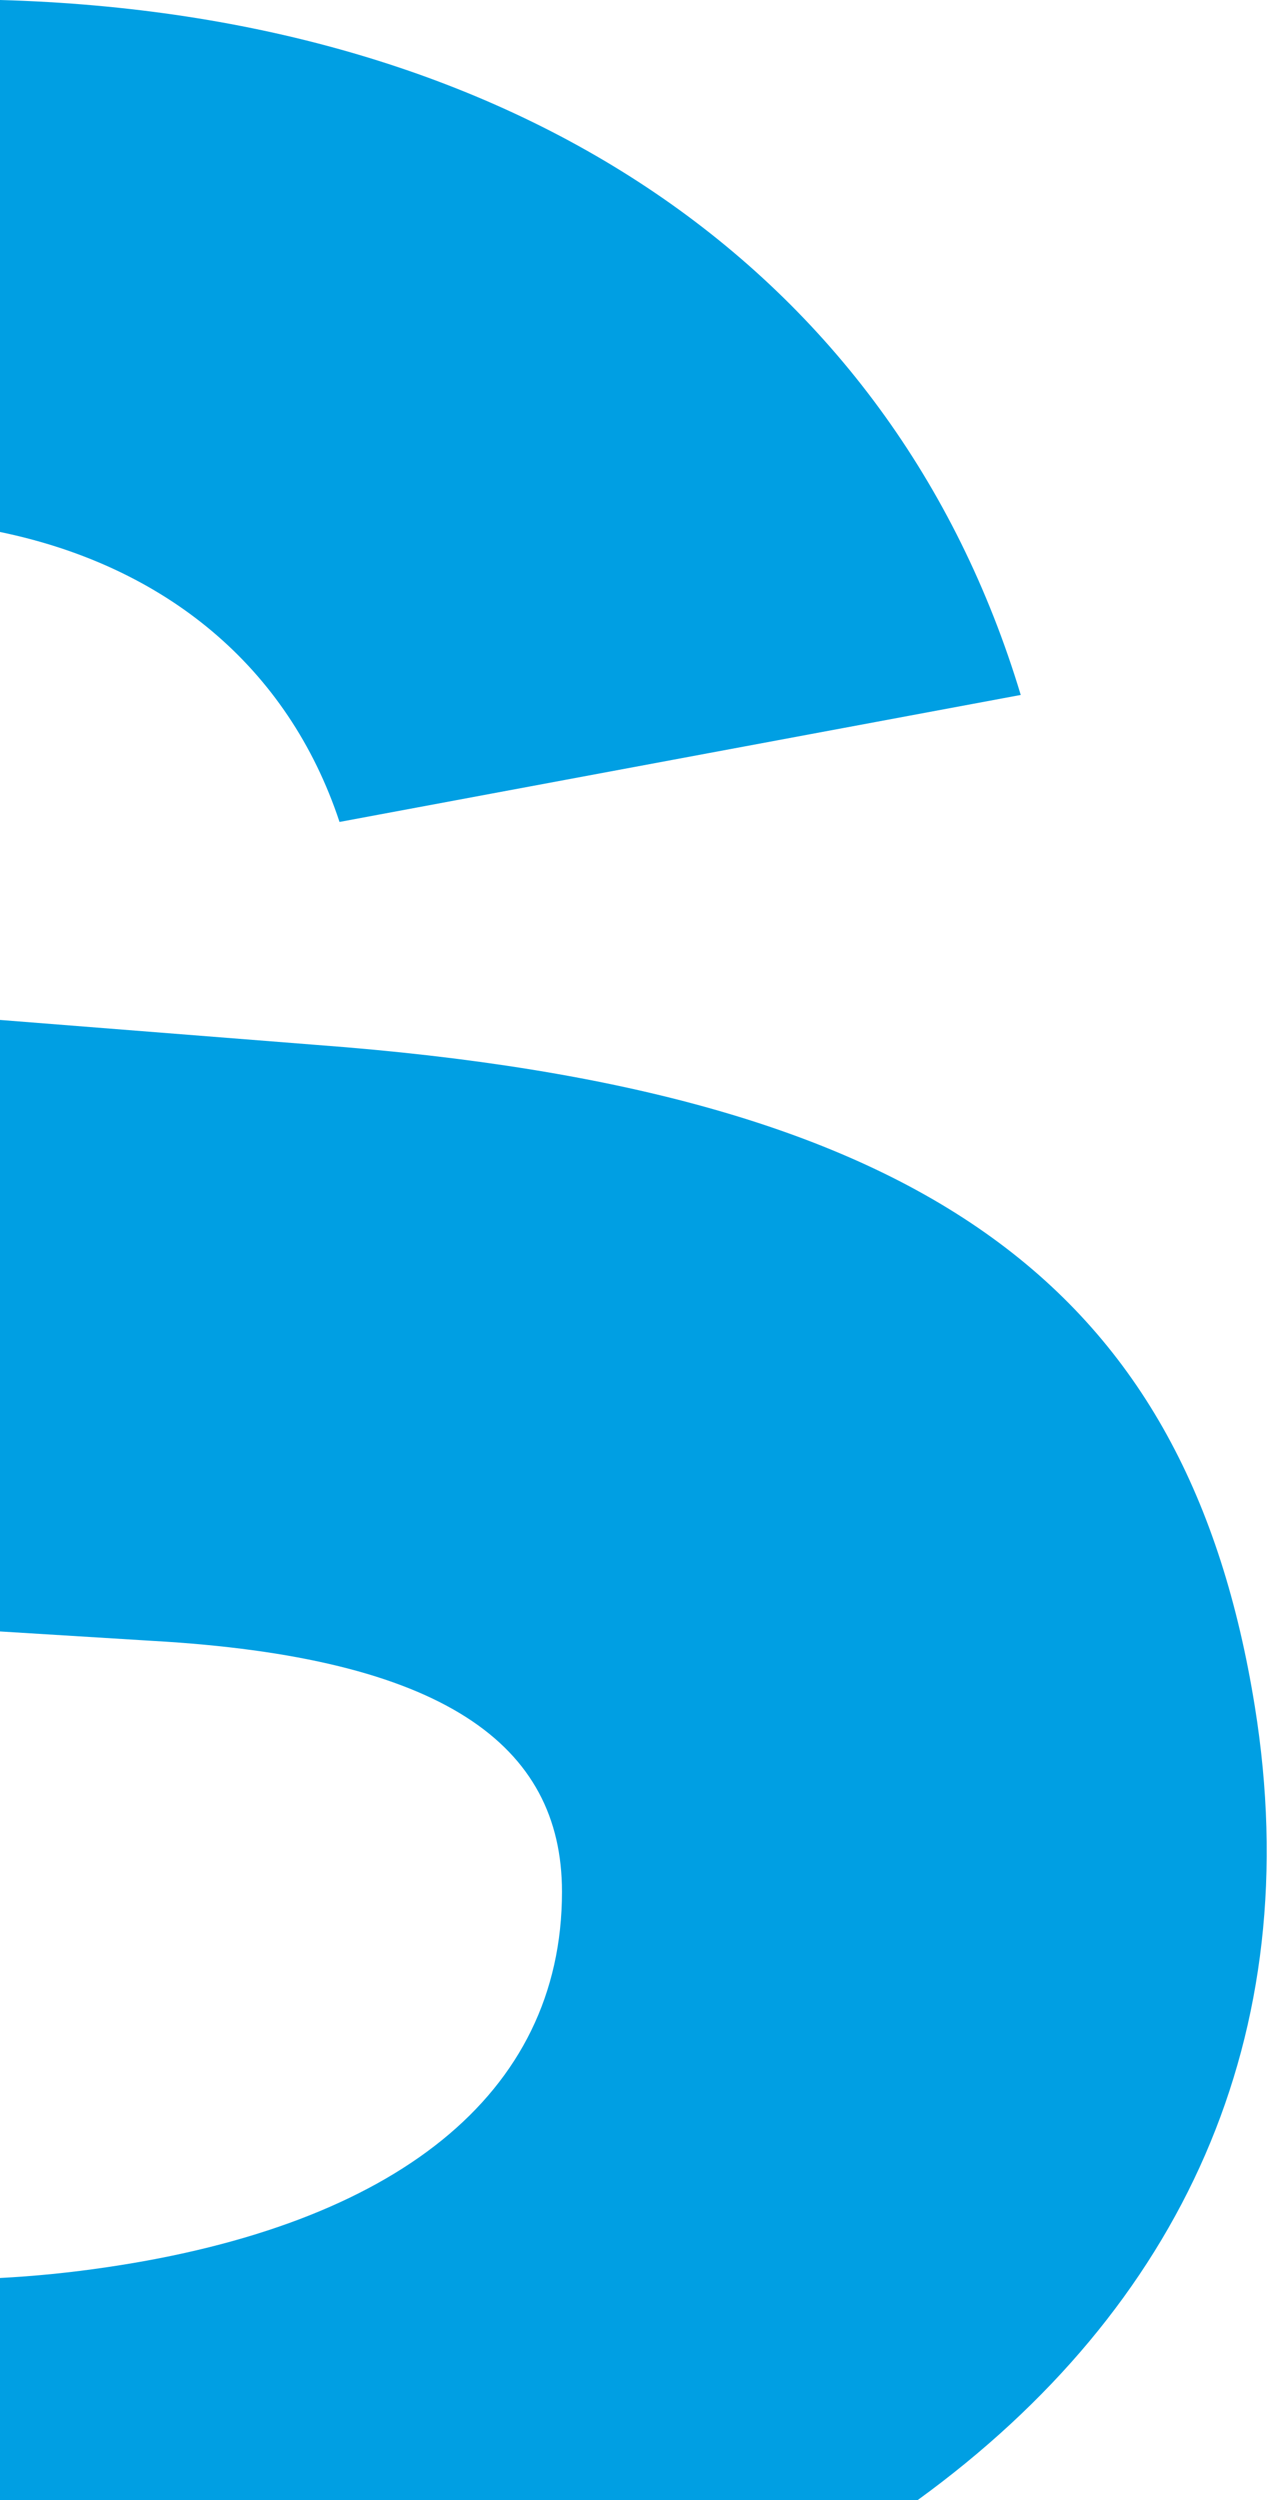 <svg width="41" height="80" viewBox="0 0 41 80" fill="none" xmlns="http://www.w3.org/2000/svg">
<g clip-path="url(#clip0_2542_23314)">
<path d="M0 17.023C5.271 18.113 9.217 21.32 10.867 26.302L32.67 22.238C28.553 8.574 16.446 0.459 0 0V17.023Z" fill="#009FE3"/>
<path d="M3.442 72.547C2.243 72.726 1.099 72.837 0 72.895V80H29.374C37.821 73.865 41.859 65.144 40.162 54.604C38.032 41.376 29.896 34.908 10.141 33.438L0 32.638V52.206L4.859 52.506C14.176 53.029 17.987 55.816 17.987 60.537C17.987 67.064 12.595 71.195 3.442 72.547Z" fill="#009FE3"/>
</g>
<defs>
<clipPath id="clip0_2542_23314">
<rect width="40.543" height="80" fill="white"/>
</clipPath>
</defs>
</svg>
